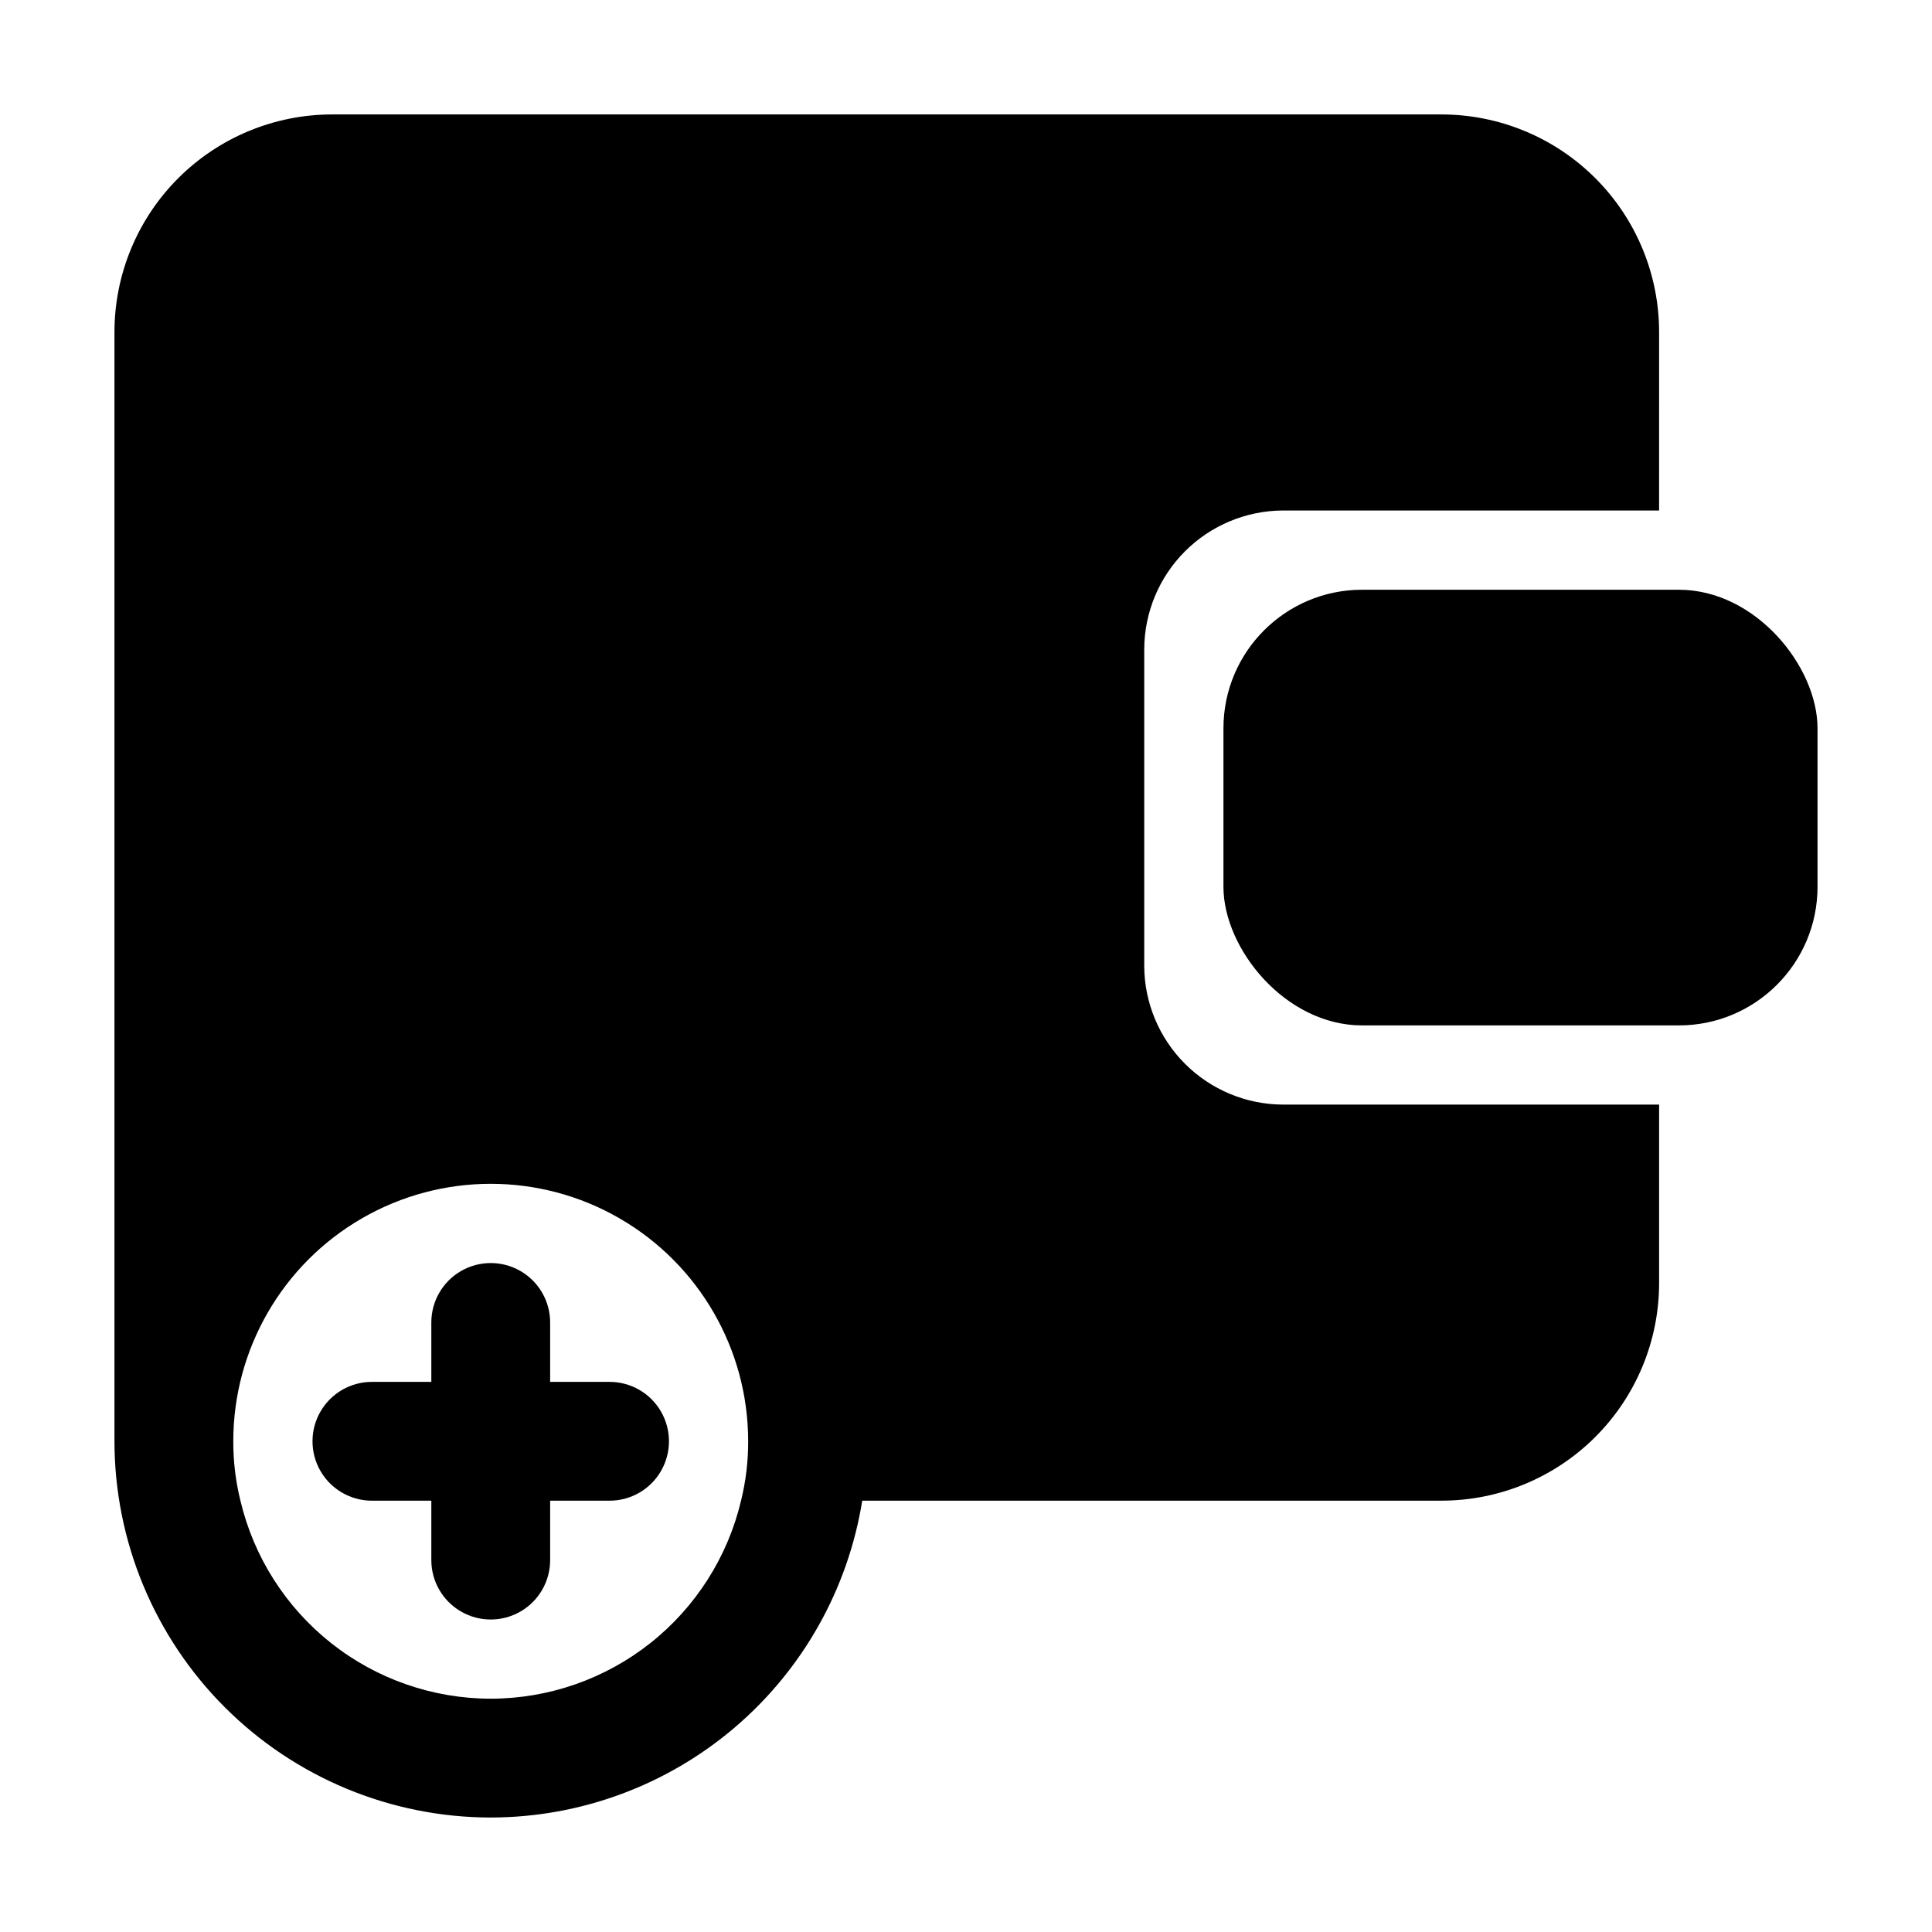 <?xml version="1.0" encoding="UTF-8"?>
<!-- Uploaded to: SVG Repo, www.svgrepo.com, Generator: SVG Repo Mixer Tools -->
<svg fill="#000000" width="800px" height="800px" version="1.1" viewBox="144 144 512 512" xmlns="http://www.w3.org/2000/svg">
 <g>
  <path d="m274.05 625.66c23.707-0.023 46.637-8.484 64.676-23.871 18.039-15.387 30.012-36.691 33.777-60.098h153.45c15.316 0.012 30.004-6.066 40.832-16.895 10.832-10.832 16.91-25.52 16.898-40.836v-47.23h-99.715c-9.727-0.043-19.047-3.93-25.926-10.809-6.879-6.879-10.766-16.199-10.809-25.926v-83.969c0.043-9.73 3.93-19.047 10.809-25.93 6.879-6.879 16.199-10.762 25.926-10.809h99.711l0.004-47.23c0.012-15.312-6.066-30.004-16.898-40.832-10.828-10.828-25.516-16.906-40.832-16.898h-293.89c-15.312-0.008-30.004 6.07-40.832 16.898s-16.906 25.52-16.898 40.832v293.89c0.023 26.441 10.535 51.789 29.23 70.484 18.695 18.695 44.047 29.207 70.484 29.23zm0-31.488c-15.348-0.012-30.246-5.199-42.281-14.719-12.039-9.523-20.512-22.828-24.055-37.762-1.273-5.152-1.906-10.438-1.891-15.746 0-24.371 13.004-46.895 34.113-59.082s47.117-12.188 68.227 0c21.105 12.188 34.109 34.711 34.109 59.082 0.02 5.309-0.617 10.594-1.887 15.746-3.543 14.934-12.02 28.238-24.055 37.762-12.039 9.52-26.934 14.707-42.281 14.719z"/>
  <path d="m305.54 510.21h-15.746v-15.746c0-5.621-3-10.82-7.871-13.633-4.871-2.812-10.871-2.812-15.742 0-4.871 2.812-7.875 8.012-7.875 13.633v15.742l-15.742 0.004c-5.625 0-10.824 3-13.637 7.871s-2.812 10.875 0 15.746c2.812 4.871 8.012 7.871 13.637 7.871h15.742v15.742c0 5.625 3.004 10.824 7.875 13.637 4.871 2.812 10.871 2.812 15.742 0 4.871-2.812 7.871-8.012 7.871-13.637v-15.742h15.746c5.625 0 10.82-3 13.633-7.871 2.812-4.871 2.812-10.875 0-15.746s-8.008-7.871-13.633-7.871z"/>
  <path d="m504.96 300.29h83.969c20.289 0 36.734 20.289 36.734 36.734v41.984c0 20.289-16.449 36.734-36.734 36.734h-83.969c-20.289 0-36.734-20.289-36.734-36.734v-41.984c0-20.289 16.449-36.734 36.734-36.734z"/>
 </g>
</svg>